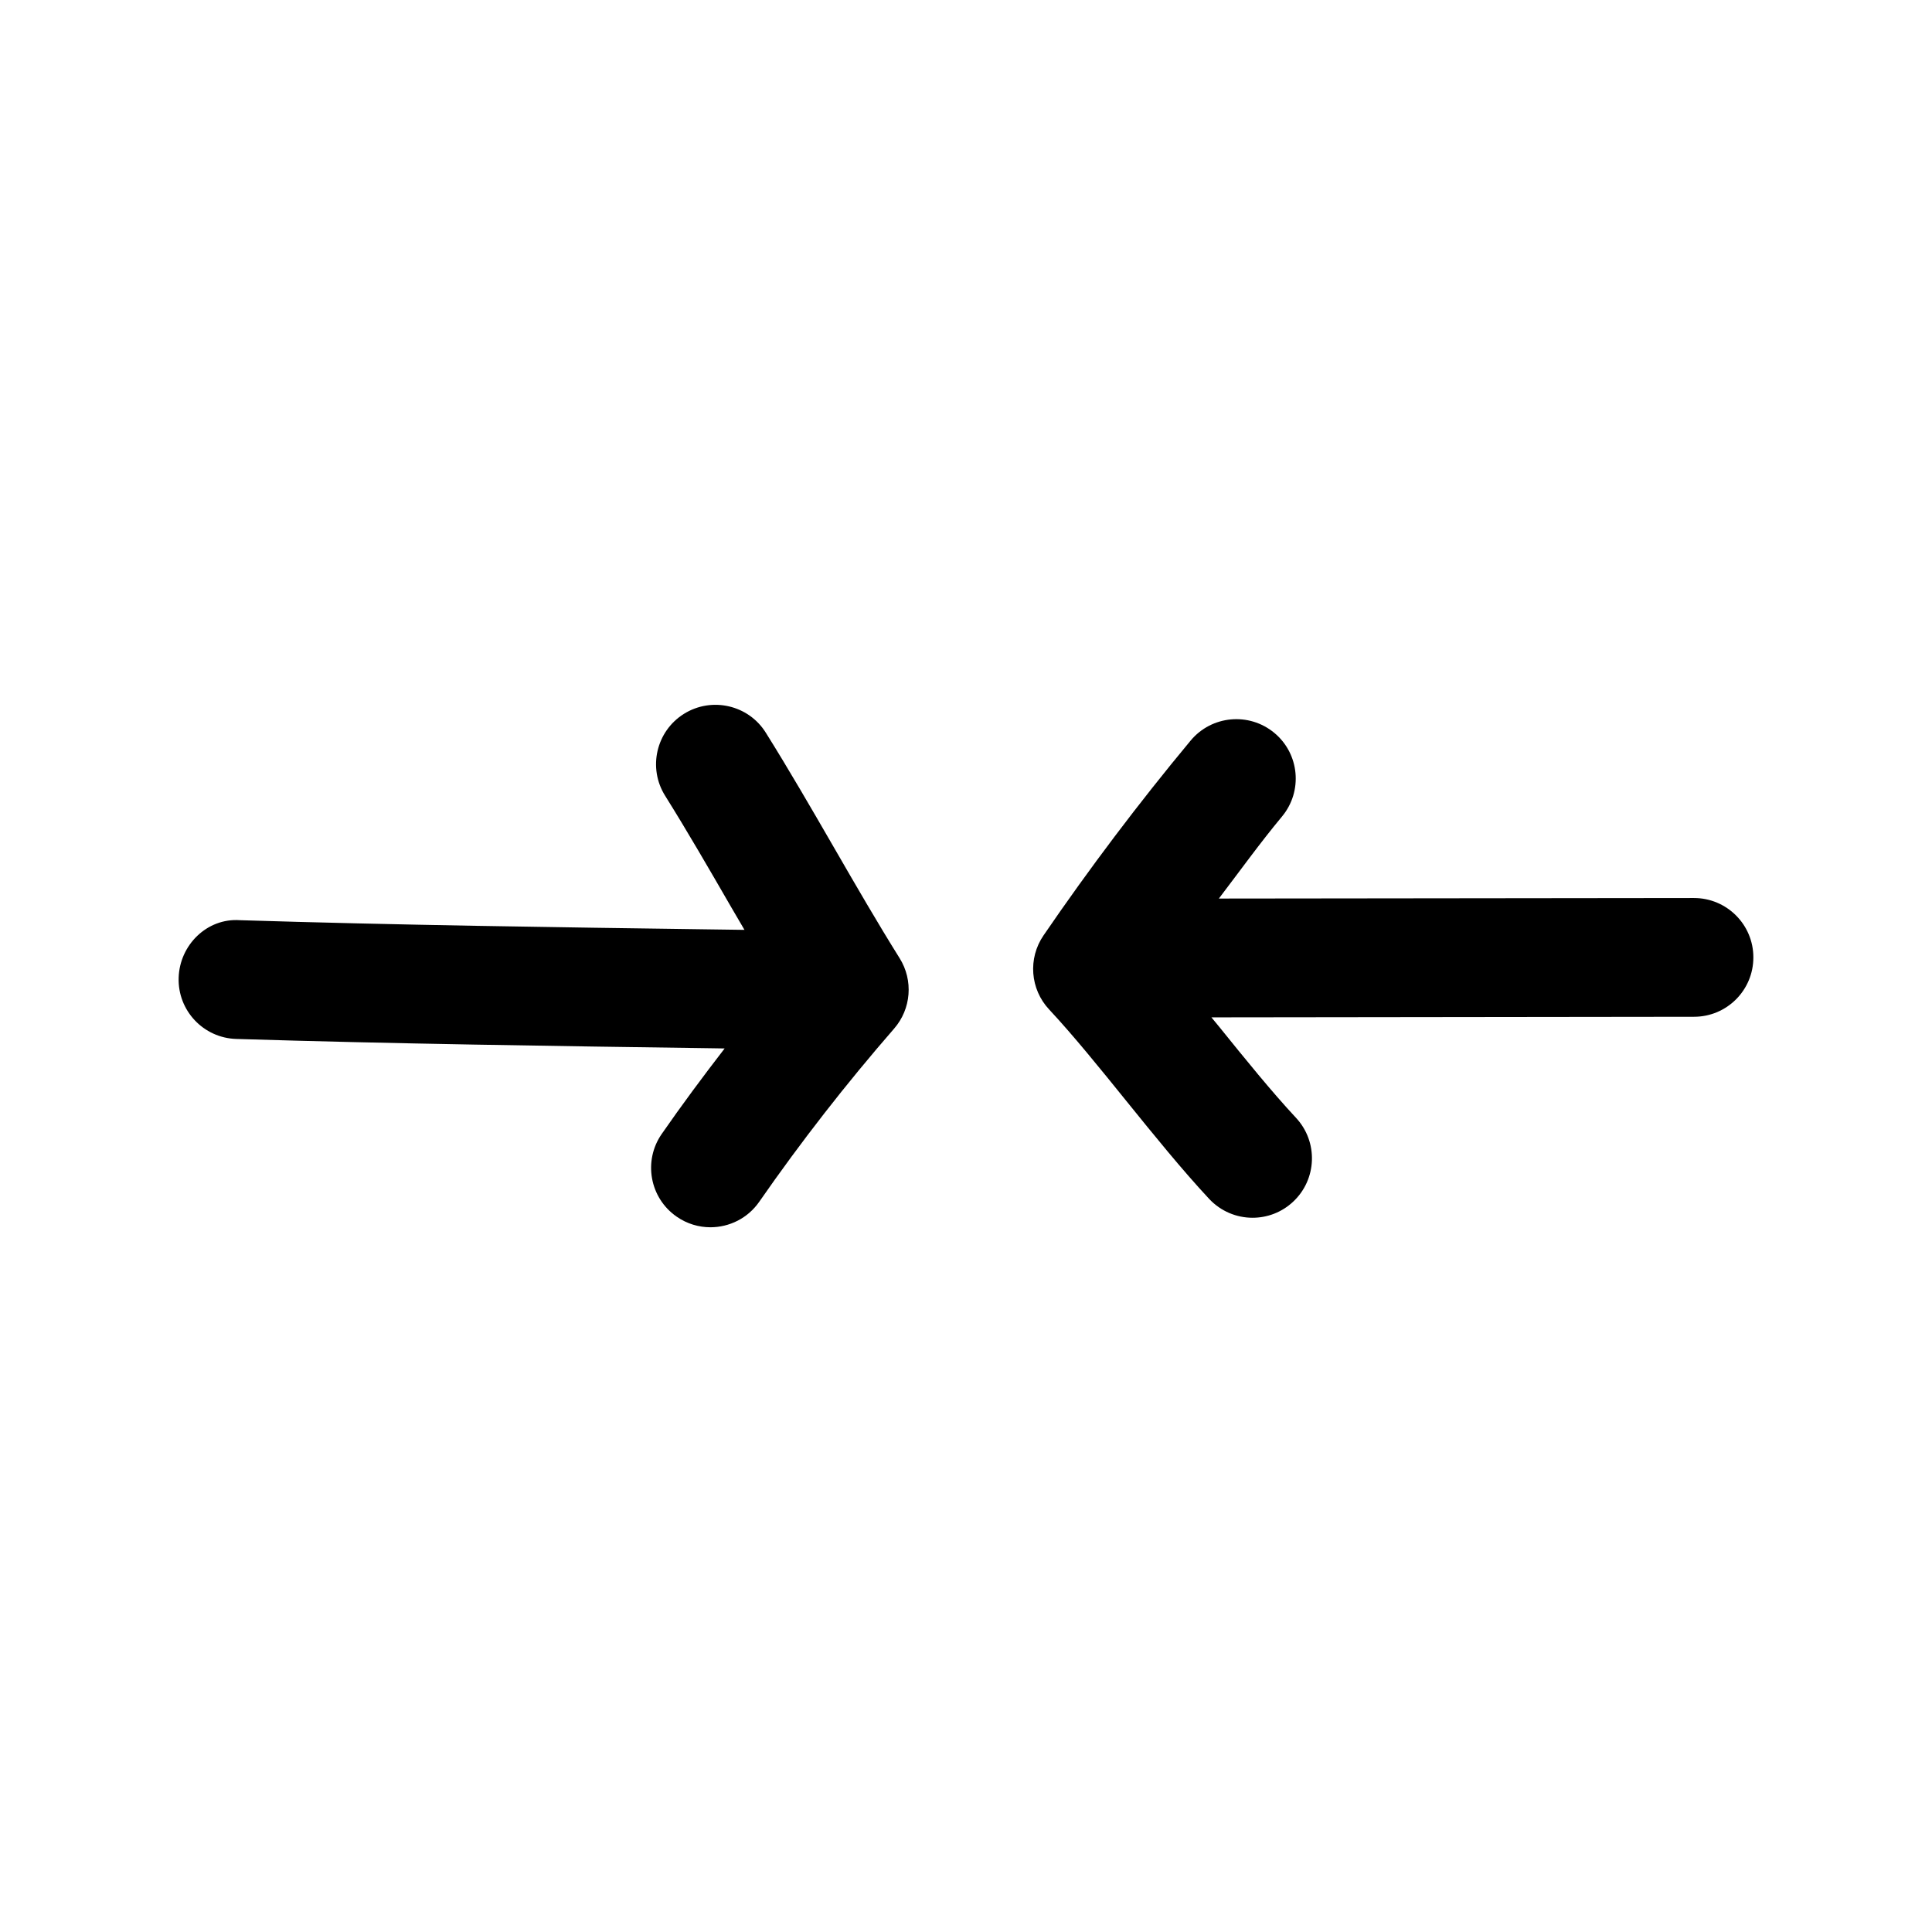 <?xml version="1.0" encoding="UTF-8"?>
<!-- Uploaded to: SVG Repo, www.svgrepo.com, Generator: SVG Repo Mixer Tools -->
<svg fill="#000000" width="800px" height="800px" version="1.1" viewBox="144 144 512 512" xmlns="http://www.w3.org/2000/svg">
 <g>
  <path d="m207.56 387.86c-8.676-0.613-15.965 6.566-16.215 15.258-0.27 8.691 6.566 15.949 15.258 16.215 41.77 1.289 84.184 1.875 126.55 2.473l2.883 0.047c-5.746 7.445-11.352 14.988-16.672 22.656-4.961 7.148-3.195 16.957 3.953 21.914 2.738 1.906 5.871 2.816 8.957 2.816 4.977 0 9.887-2.363 12.941-6.769 10.988-15.824 23.004-31.25 35.723-45.863 4.551-5.227 5.148-12.801 1.465-18.688-5.824-9.305-11.637-19.348-17.445-29.41-6-10.375-11.996-20.734-18.012-30.34-4.598-7.367-14.328-9.59-21.695-4.992-7.367 4.613-9.605 14.328-4.992 21.695 5.824 9.305 11.637 19.363 17.445 29.41 1.195 2.078 2.394 4.078 3.59 6.141l-9.035-0.125c-40.91-0.562-83.184-1.145-124.7-2.438z"/>
  <path d="m608.66 397.71c0-8.691-7.055-15.727-15.742-15.727h-0.016l-125.89 0.141c5.559-7.289 10.91-14.738 16.734-21.742 5.559-6.691 4.644-16.625-2.047-22.168-6.691-5.543-16.609-4.629-22.168 2.047-13.73 16.516-26.844 33.883-38.98 51.625-4.172 6.078-3.559 14.25 1.48 19.633 6.391 6.848 13.555 15.695 20.469 24.262 7.258 8.973 14.785 18.262 21.93 25.93 3.102 3.32 7.305 5.008 11.508 5.008 3.856 0 7.699-1.402 10.738-4.234 6.359-5.934 6.707-15.902 0.77-22.262-6.391-6.848-13.555-15.695-20.469-24.262-0.629-0.789-1.289-1.559-1.938-2.348l127.89-0.156c8.707 0 15.746-7.055 15.73-15.746z"/>
 </g>
</svg>